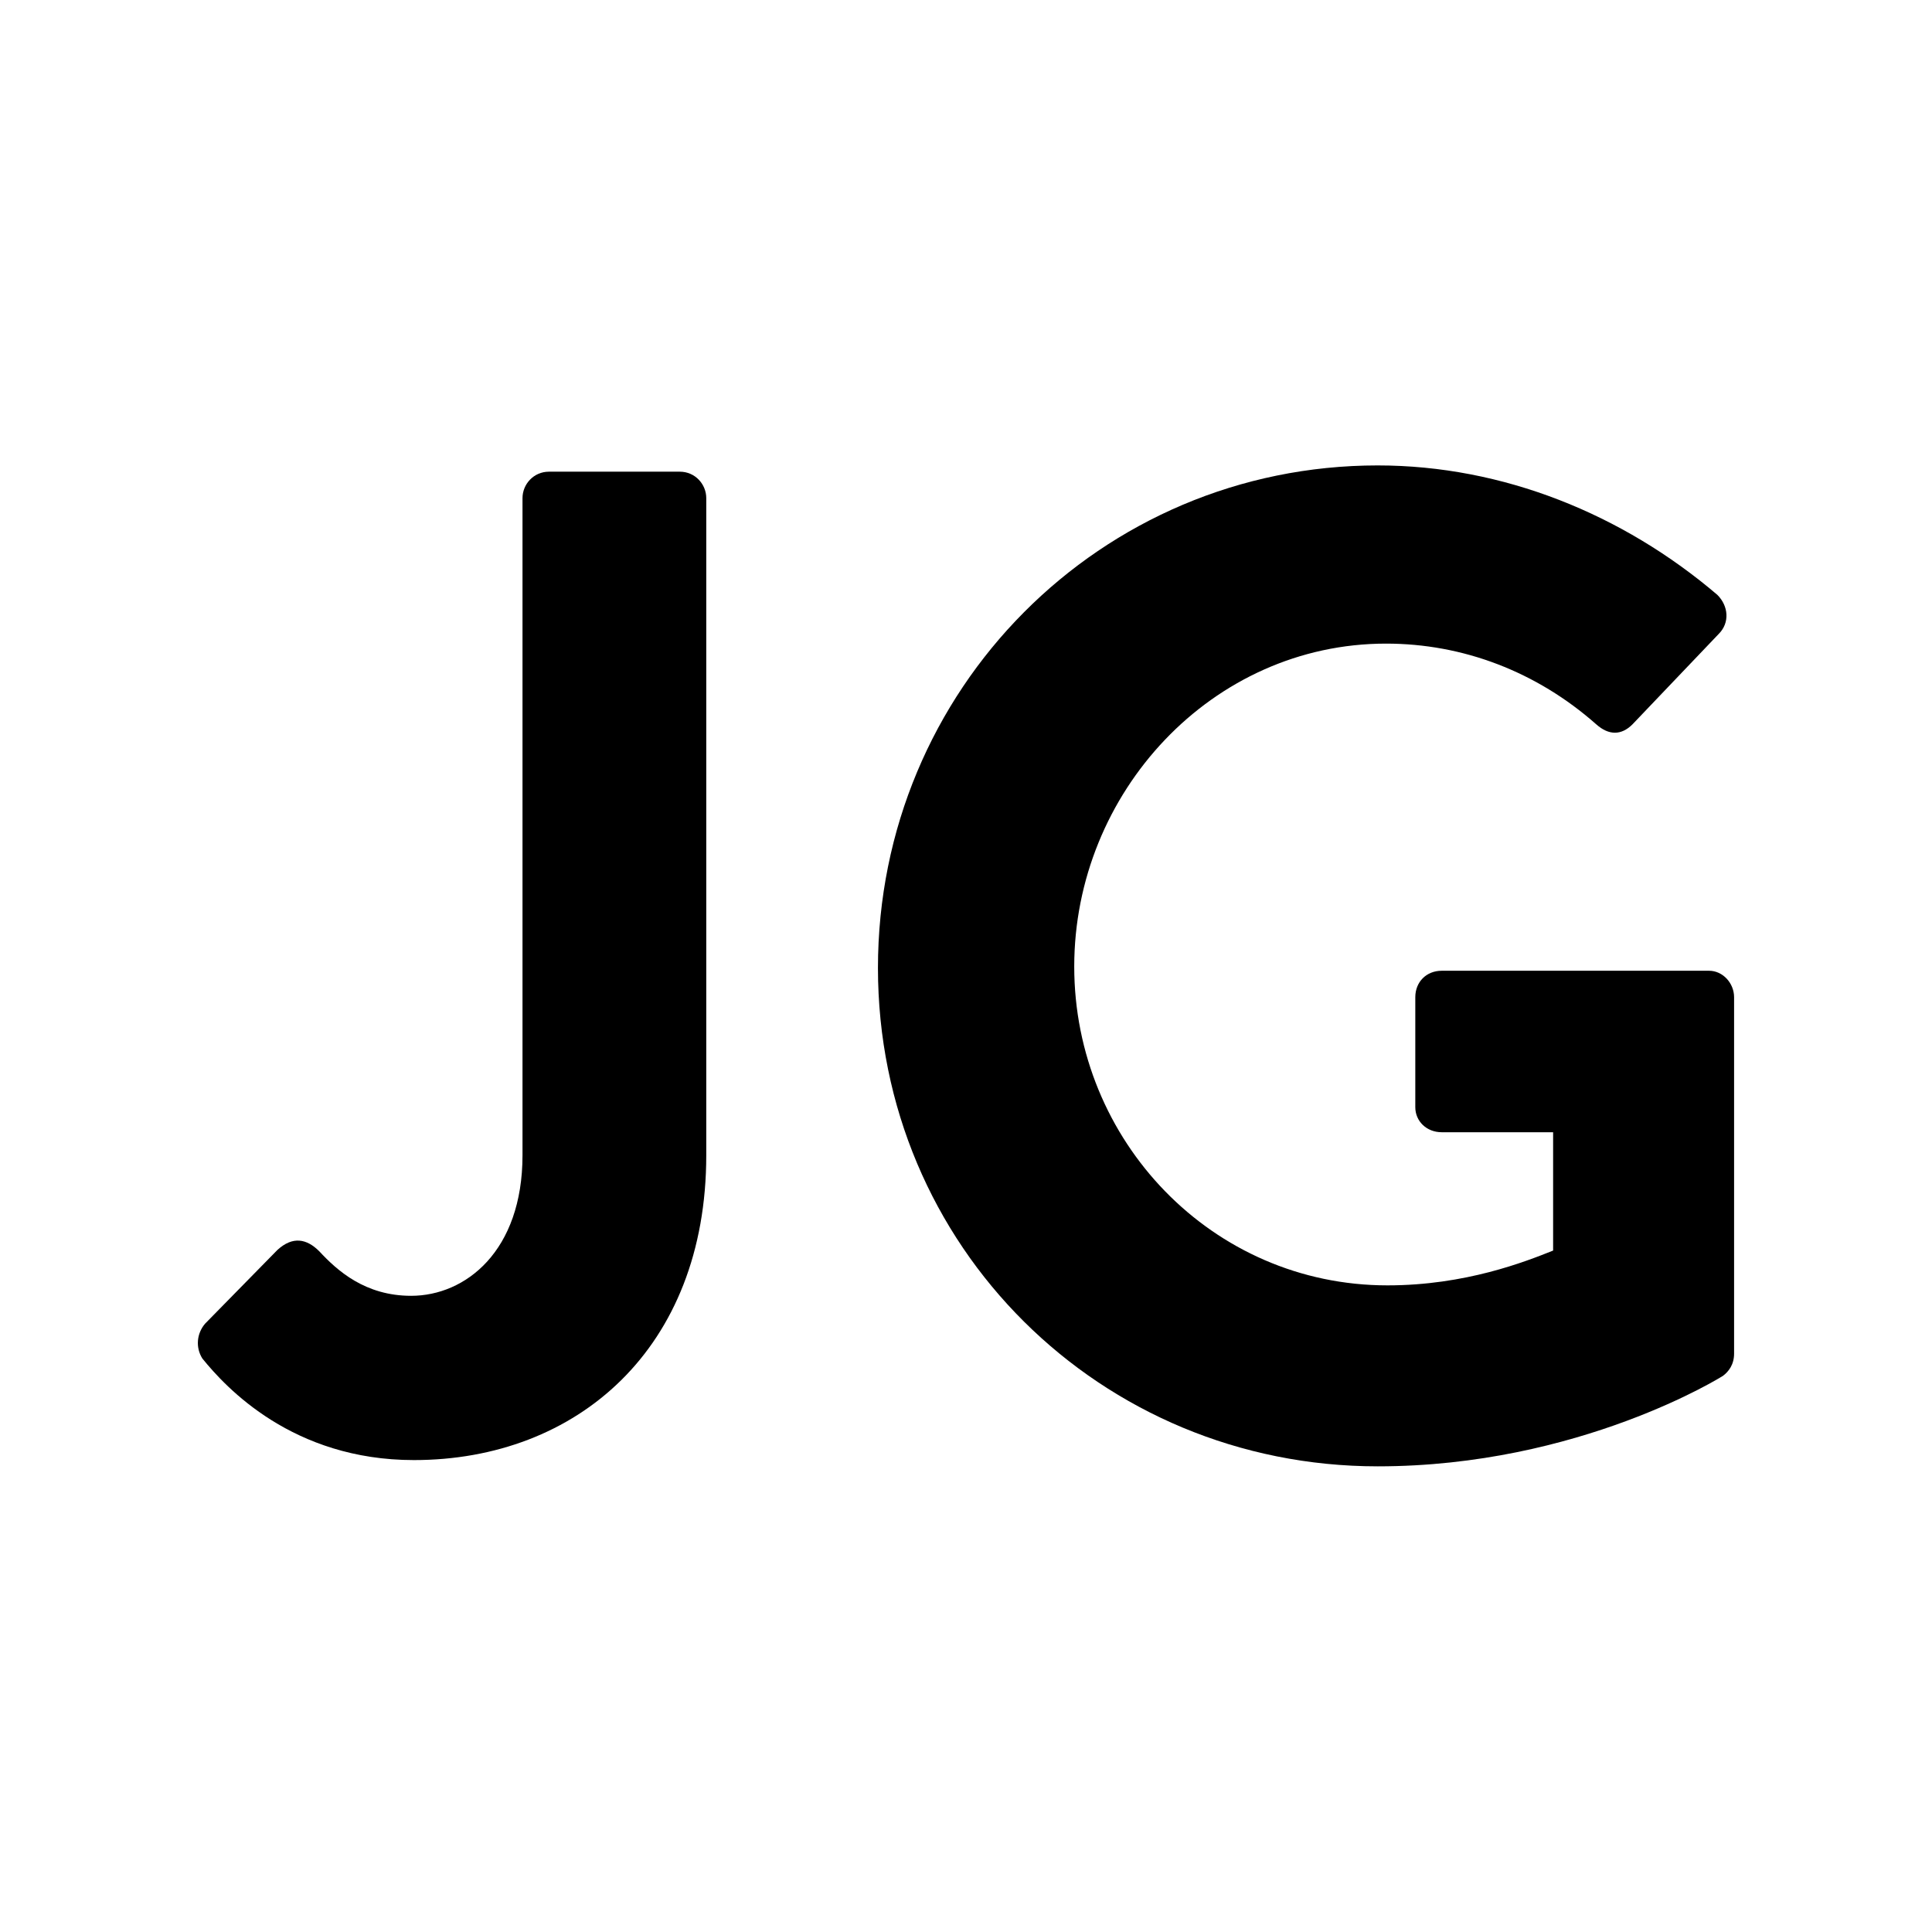 <?xml version="1.0" encoding="UTF-8"?>
<svg id="Layer_2" data-name="Layer 2" xmlns="http://www.w3.org/2000/svg" viewBox="0 0 83.27 83.27">
  <defs>
    <style>
      .cls-1 {
        fill: #fff;
      }
    </style>
  </defs>
  <g id="Layer_1-2" data-name="Layer 1">
    <rect class="cls-1" width="83.27" height="83.27"/>
    <g>
      <path d="M8.84,57.05l3.12-3.18c.66-.6,1.26-.48,1.8.06.78.84,1.98,1.92,3.96,1.92,2.34,0,4.8-1.92,4.8-6.06v-28.32c0-.6.48-1.14,1.14-1.14h5.64c.66,0,1.14.54,1.14,1.14v28.32c0,8.34-5.58,13.14-12.6,13.14-5.22,0-8.1-3.12-9.12-4.38-.3-.48-.24-1.08.12-1.5Z"/>
      <path d="M59.38,20.06c5.4,0,10.56,2.1,14.64,5.58.48.48.54,1.2.06,1.68l-3.72,3.9c-.48.48-1.02.48-1.56,0-2.58-2.28-5.76-3.48-9.06-3.48-7.5,0-13.44,6.42-13.44,13.92s5.94,13.74,13.5,13.74c3.36,0,5.94-1.02,7.14-1.5v-5.1h-4.8c-.66,0-1.14-.48-1.14-1.08v-4.74c0-.66.48-1.14,1.14-1.14h11.52c.6,0,1.08.54,1.08,1.14v15.36c0,.48-.24.78-.48.96,0,0-6.18,3.9-14.88,3.9-11.94,0-21.54-9.48-21.54-21.48s9.6-21.66,21.54-21.66Z"/>
    </g>
  </g>
</svg>